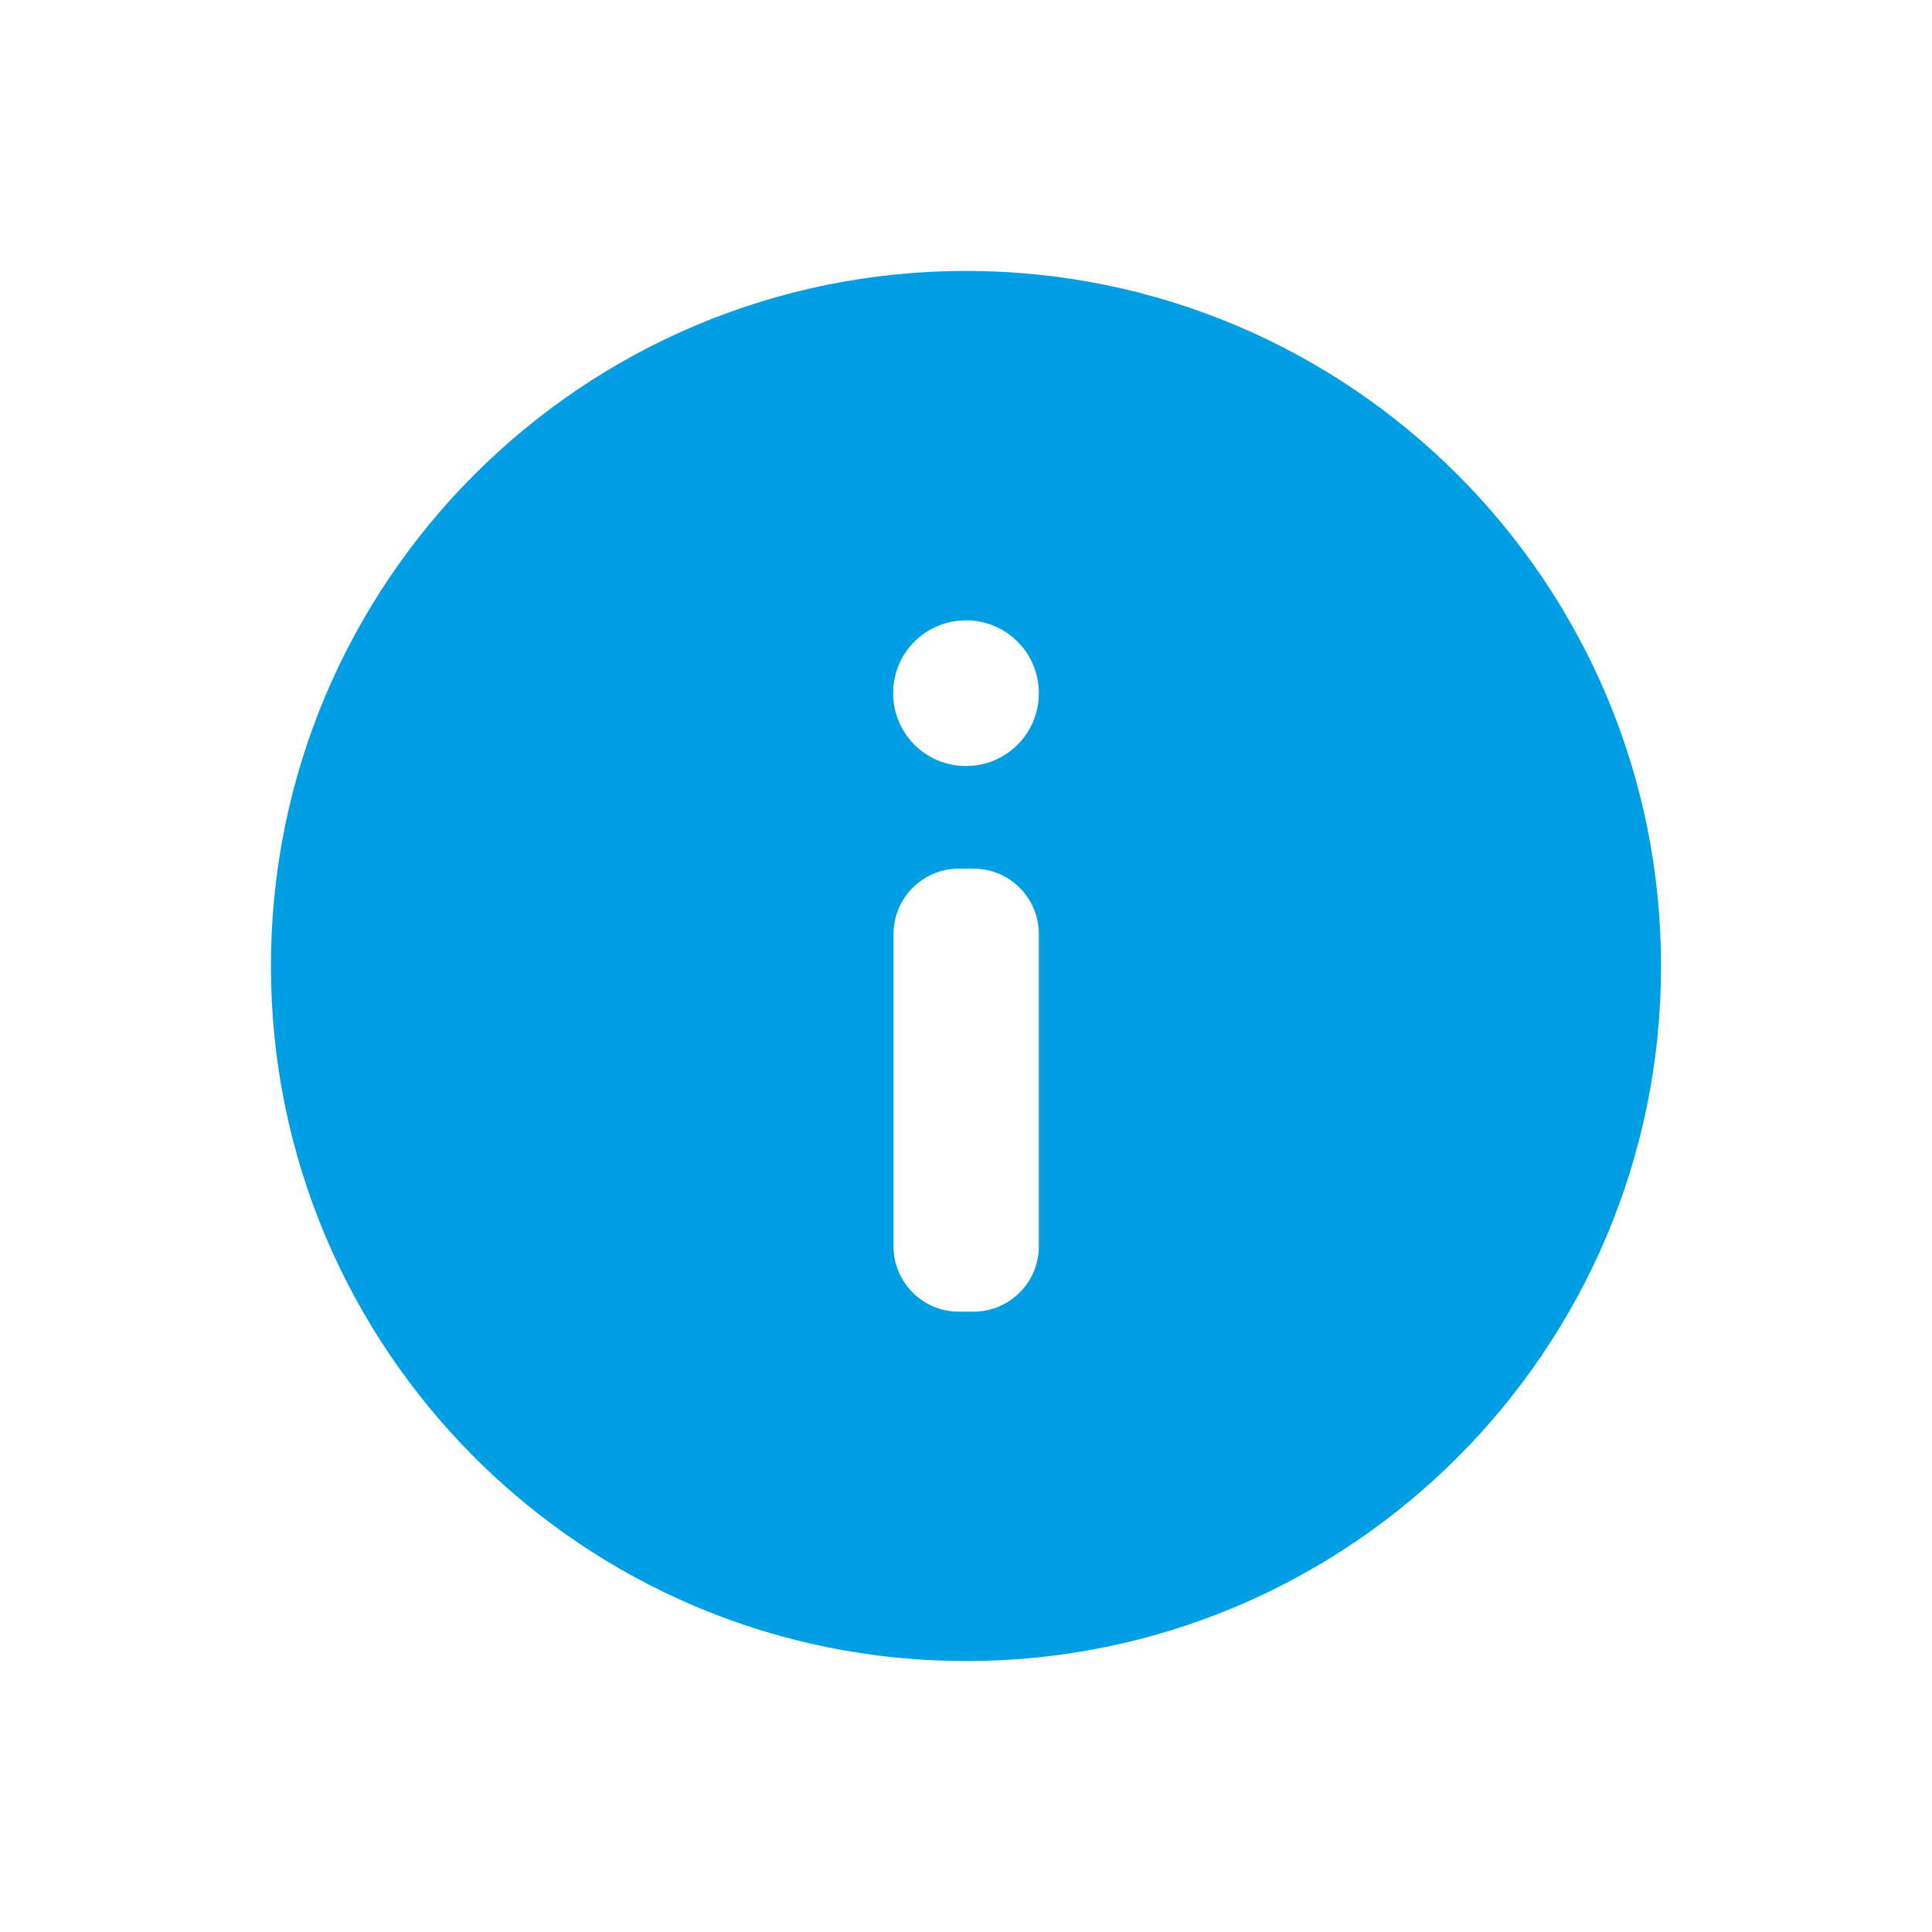 <?xml version="1.0" encoding="UTF-8"?>
<svg id="Warstwa_1" xmlns="http://www.w3.org/2000/svg" xmlns:xlink="http://www.w3.org/1999/xlink" version="1.1" viewBox="0 0 512 512">
  <!-- Generator: Adobe Illustrator 29.3.1, SVG Export Plug-In . SVG Version: 2.1.0 Build 151)  -->
  <defs>
    <style>
      .st0 {
        fill: #009fe3;
      }
    </style>
  </defs>
  <path class="st0" d="M256,71.8c-101.8,0-184.2,82.5-184.2,184.2s82.5,184.2,184.2,184.2,184.2-82.5,184.2-184.2-82.5-184.2-184.2-184.2ZM275.3,330.3c0,9.6-7.8,17.3-17.3,17.3h-3.9c-9.6,0-17.3-7.8-17.3-17.3v-82.8c0-9.6,7.8-17.3,17.3-17.3h3.9c9.6,0,17.3,7.8,17.3,17.3v82.8ZM256,203c-10.7,0-19.3-8.6-19.3-19.3s8.6-19.3,19.3-19.3,19.3,8.6,19.3,19.3-8.6,19.3-19.3,19.3Z"/>
</svg>